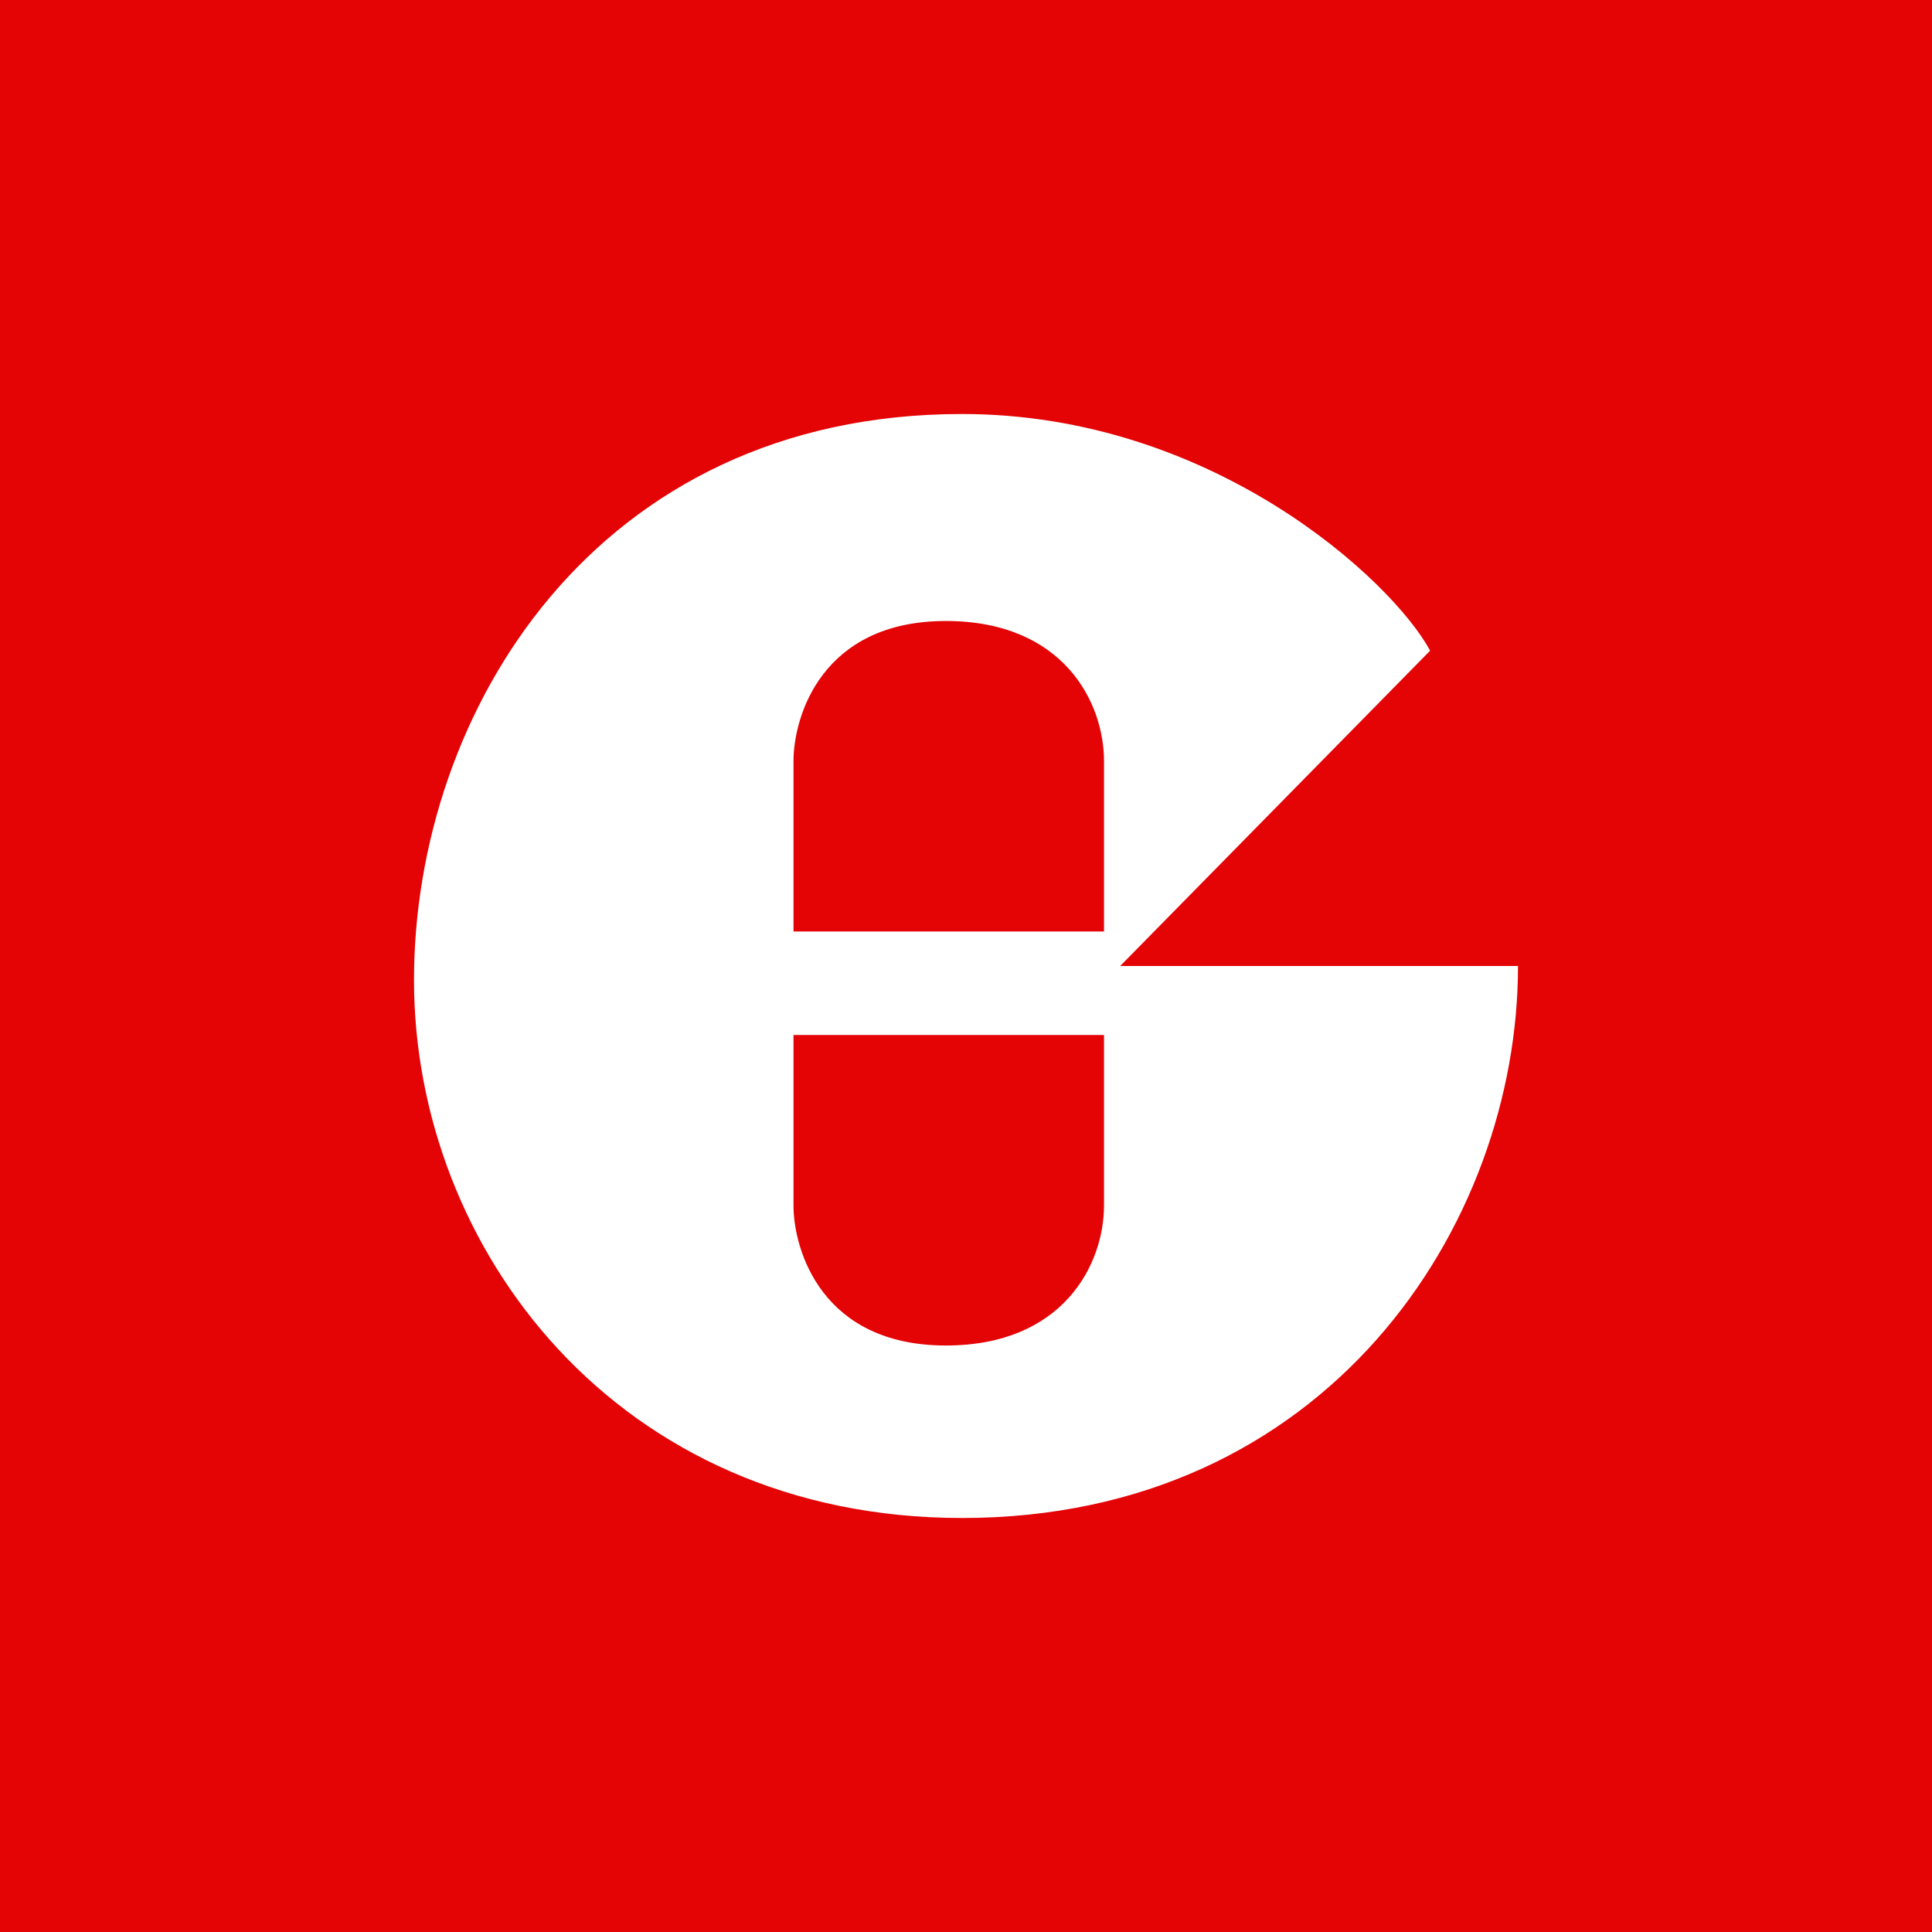 <!-- by TradingView --><svg width="56" height="56" xmlns="http://www.w3.org/2000/svg"><path fill="#E40305" d="M0 0h56v56H0z"/><path d="M27.884 12c7.27 0 12.473 4.83 13.569 6.86L32.469 28H44c0 7.542-5.557 16-16.116 16C17.881 44 12 36.178 12 28.408 12 20.638 17.264 12 27.884 12z" fill="#fff"/><path d="M23 22.057V27h9v-4.943C32 20.355 30.818 18 27.417 18 23.804 18 23 20.79 23 22.057zm0 12.886V30h9v4.943C32 36.645 30.818 39 27.417 39 23.804 39 23 36.21 23 34.943z" fill="#E40305"/></svg>